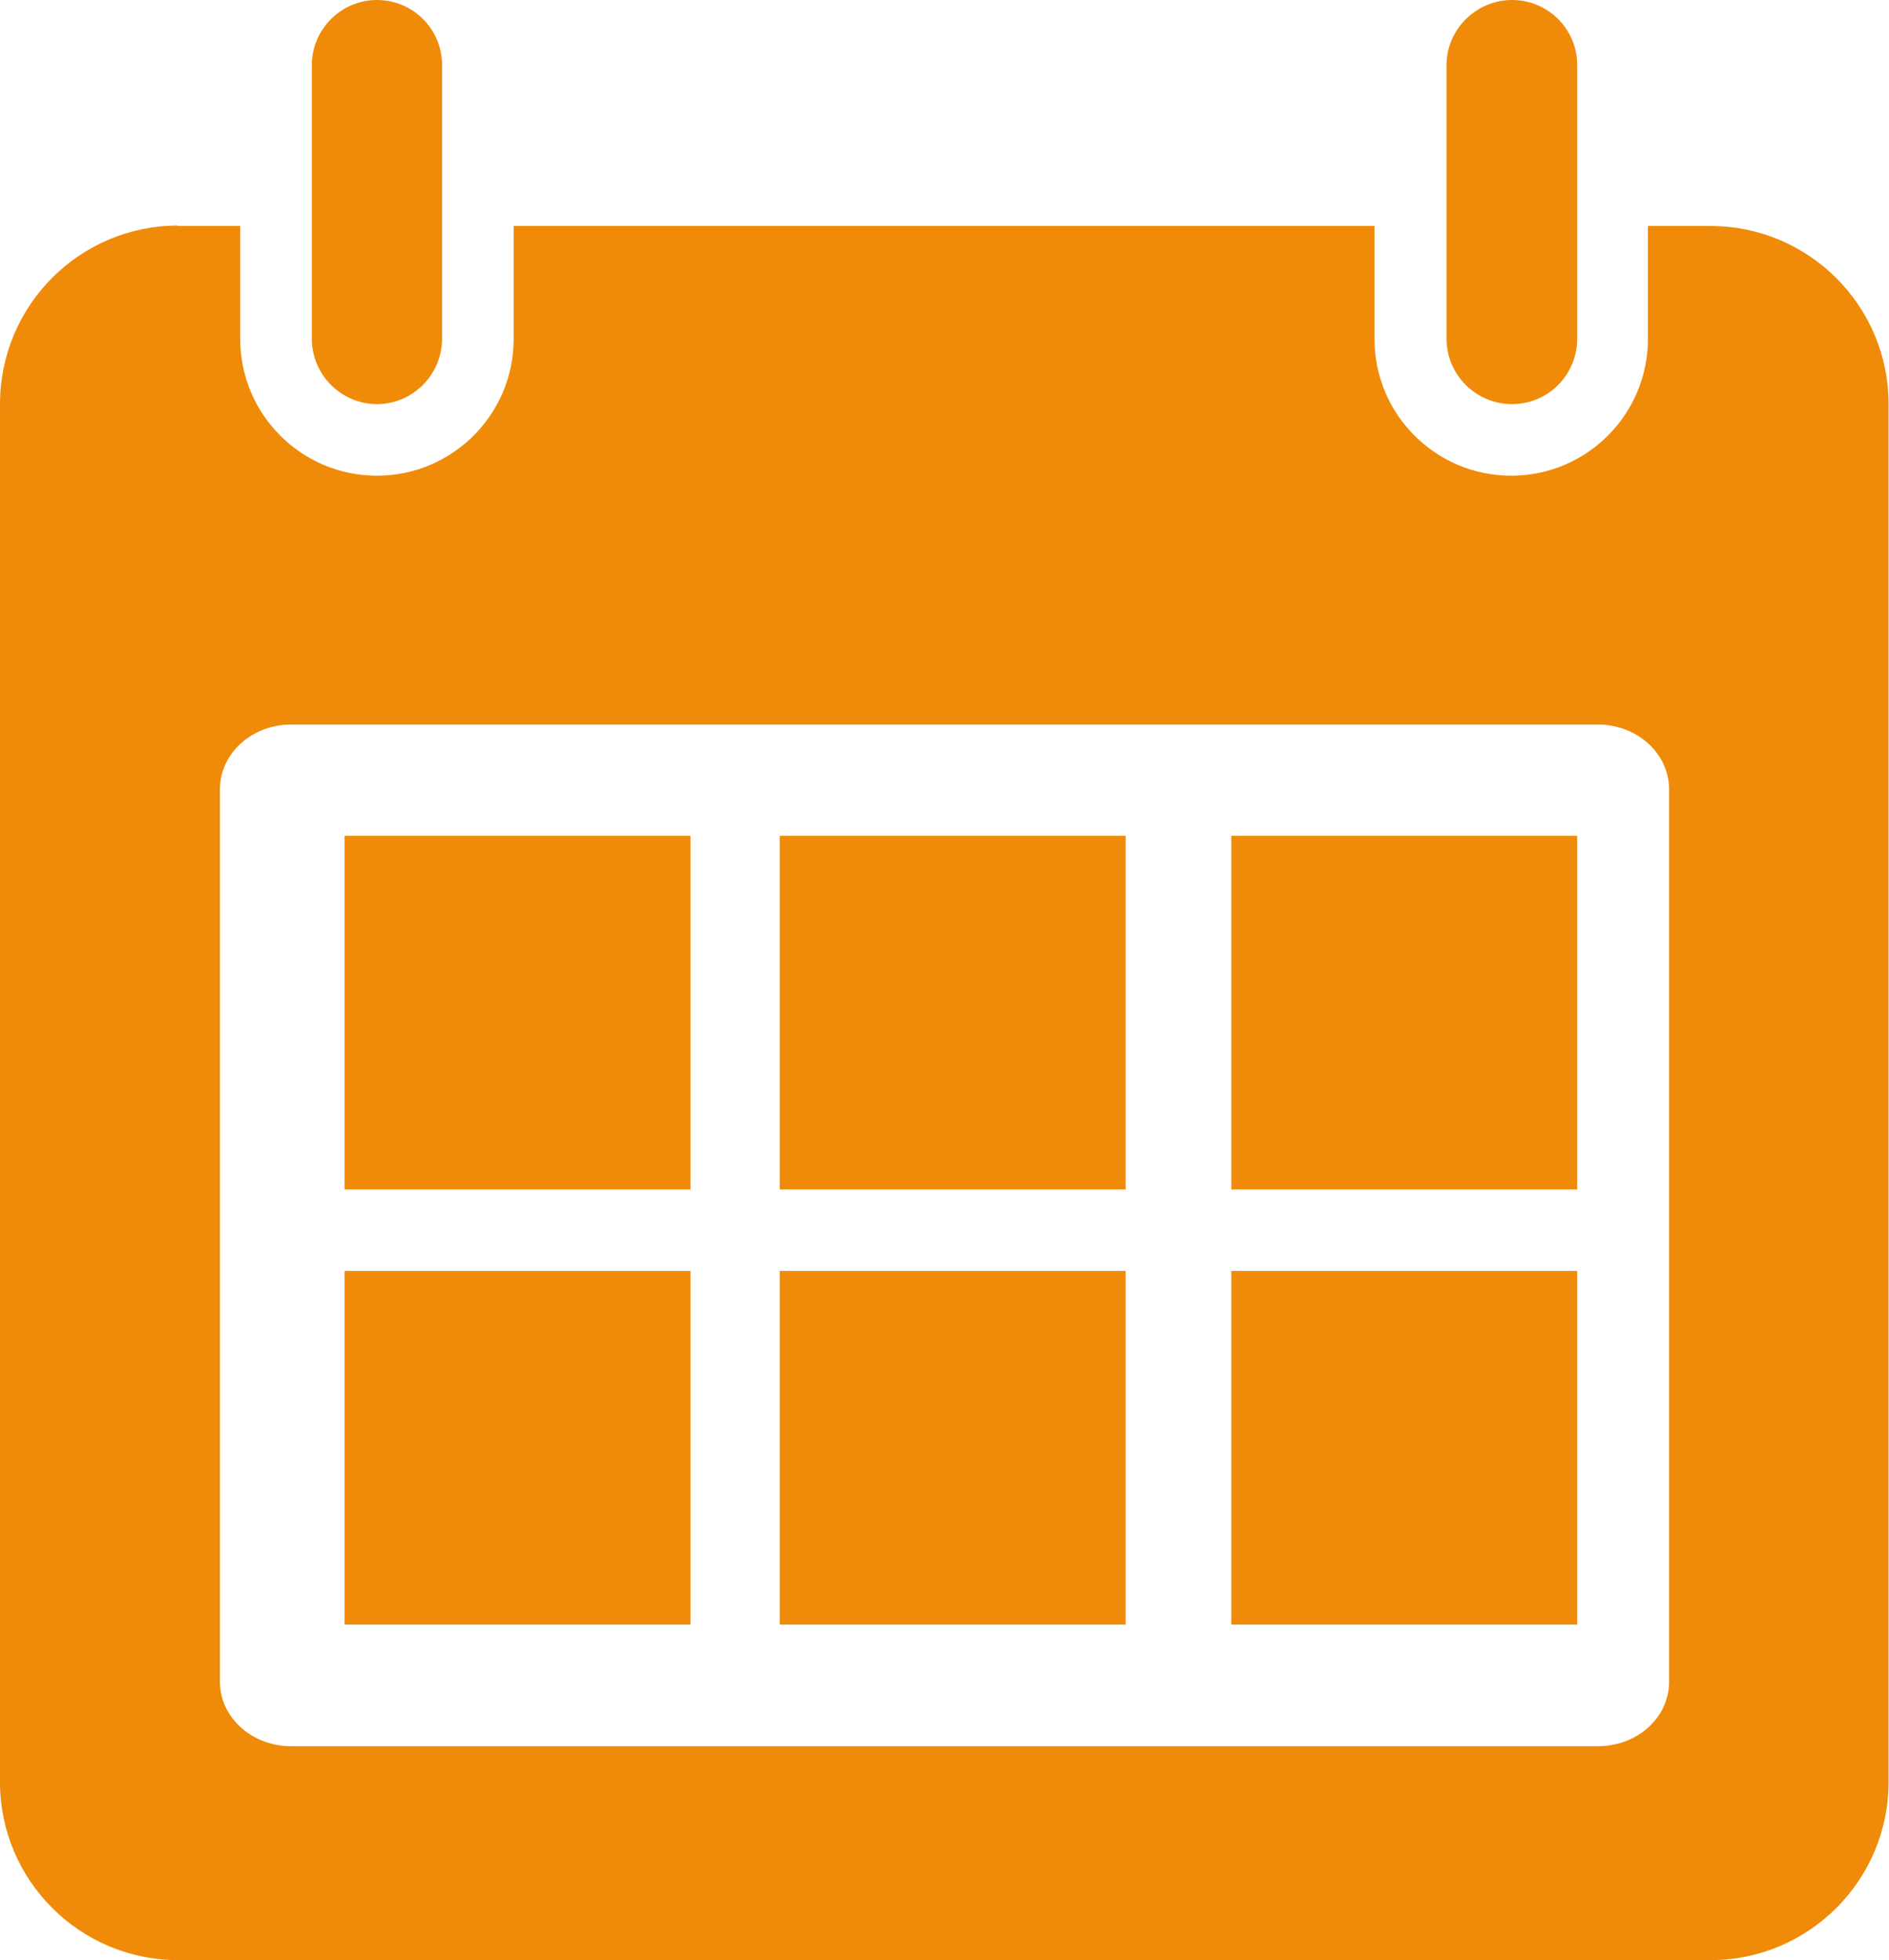 <?xml version="1.0" encoding="UTF-8"?> <svg xmlns="http://www.w3.org/2000/svg" viewBox="0 0 43.8 45.45"><defs><style> .cls-1 { fill: #f08b09; } </style></defs><g id="Layer_1" data-name="Layer 1"></g><g id="Layer_2" data-name="Layer 2"><g id="Content"><g><g><path class="cls-1" d="M4.13,5.23C1.85,5.23,0,7.08,0,9.37v31.95c0,2.28,1.85,4.13,4.13,4.13H39.66c2.28,0,4.13-1.85,4.13-4.13V9.37c0-2.28-1.85-4.13-4.13-4.13h-1.45v2.62c0,1.75-1.42,3.17-3.17,3.17s-3.17-1.42-3.17-3.17v-2.62H11.91v2.62c0,1.75-1.42,3.17-3.17,3.17s-3.17-1.42-3.17-3.17v-2.62h-1.45Zm2.62,11.57h30.3c.91,0,1.65,.67,1.65,1.5v20.7c0,.83-.74,1.49-1.65,1.49H6.75c-.91,0-1.65-.67-1.65-1.49V18.3c0-.83,.74-1.5,1.65-1.5Z"></path><path class="cls-1" d="M7.23,1.51V7.85c0,.84,.68,1.52,1.51,1.52s1.51-.68,1.51-1.52V1.51c0-.84-.68-1.51-1.51-1.51s-1.51,.68-1.51,1.51Z"></path><path class="cls-1" d="M33.54,1.51V7.85c0,.84,.68,1.52,1.52,1.52s1.51-.68,1.51-1.52V1.51c0-.84-.68-1.51-1.51-1.51s-1.52,.68-1.52,1.51Z"></path></g><rect class="cls-1" x="7.99" y="19.38" width="8.02" height="8.2"></rect><rect class="cls-1" x="18.08" y="19.38" width="8.02" height="8.2"></rect><rect class="cls-1" x="7.99" y="29.47" width="8.02" height="8.2"></rect><rect class="cls-1" x="18.08" y="29.47" width="8.02" height="8.2"></rect><rect class="cls-1" x="28.55" y="19.38" width="8.02" height="8.2"></rect><rect class="cls-1" x="28.55" y="29.47" width="8.02" height="8.2"></rect></g></g></g></svg> 